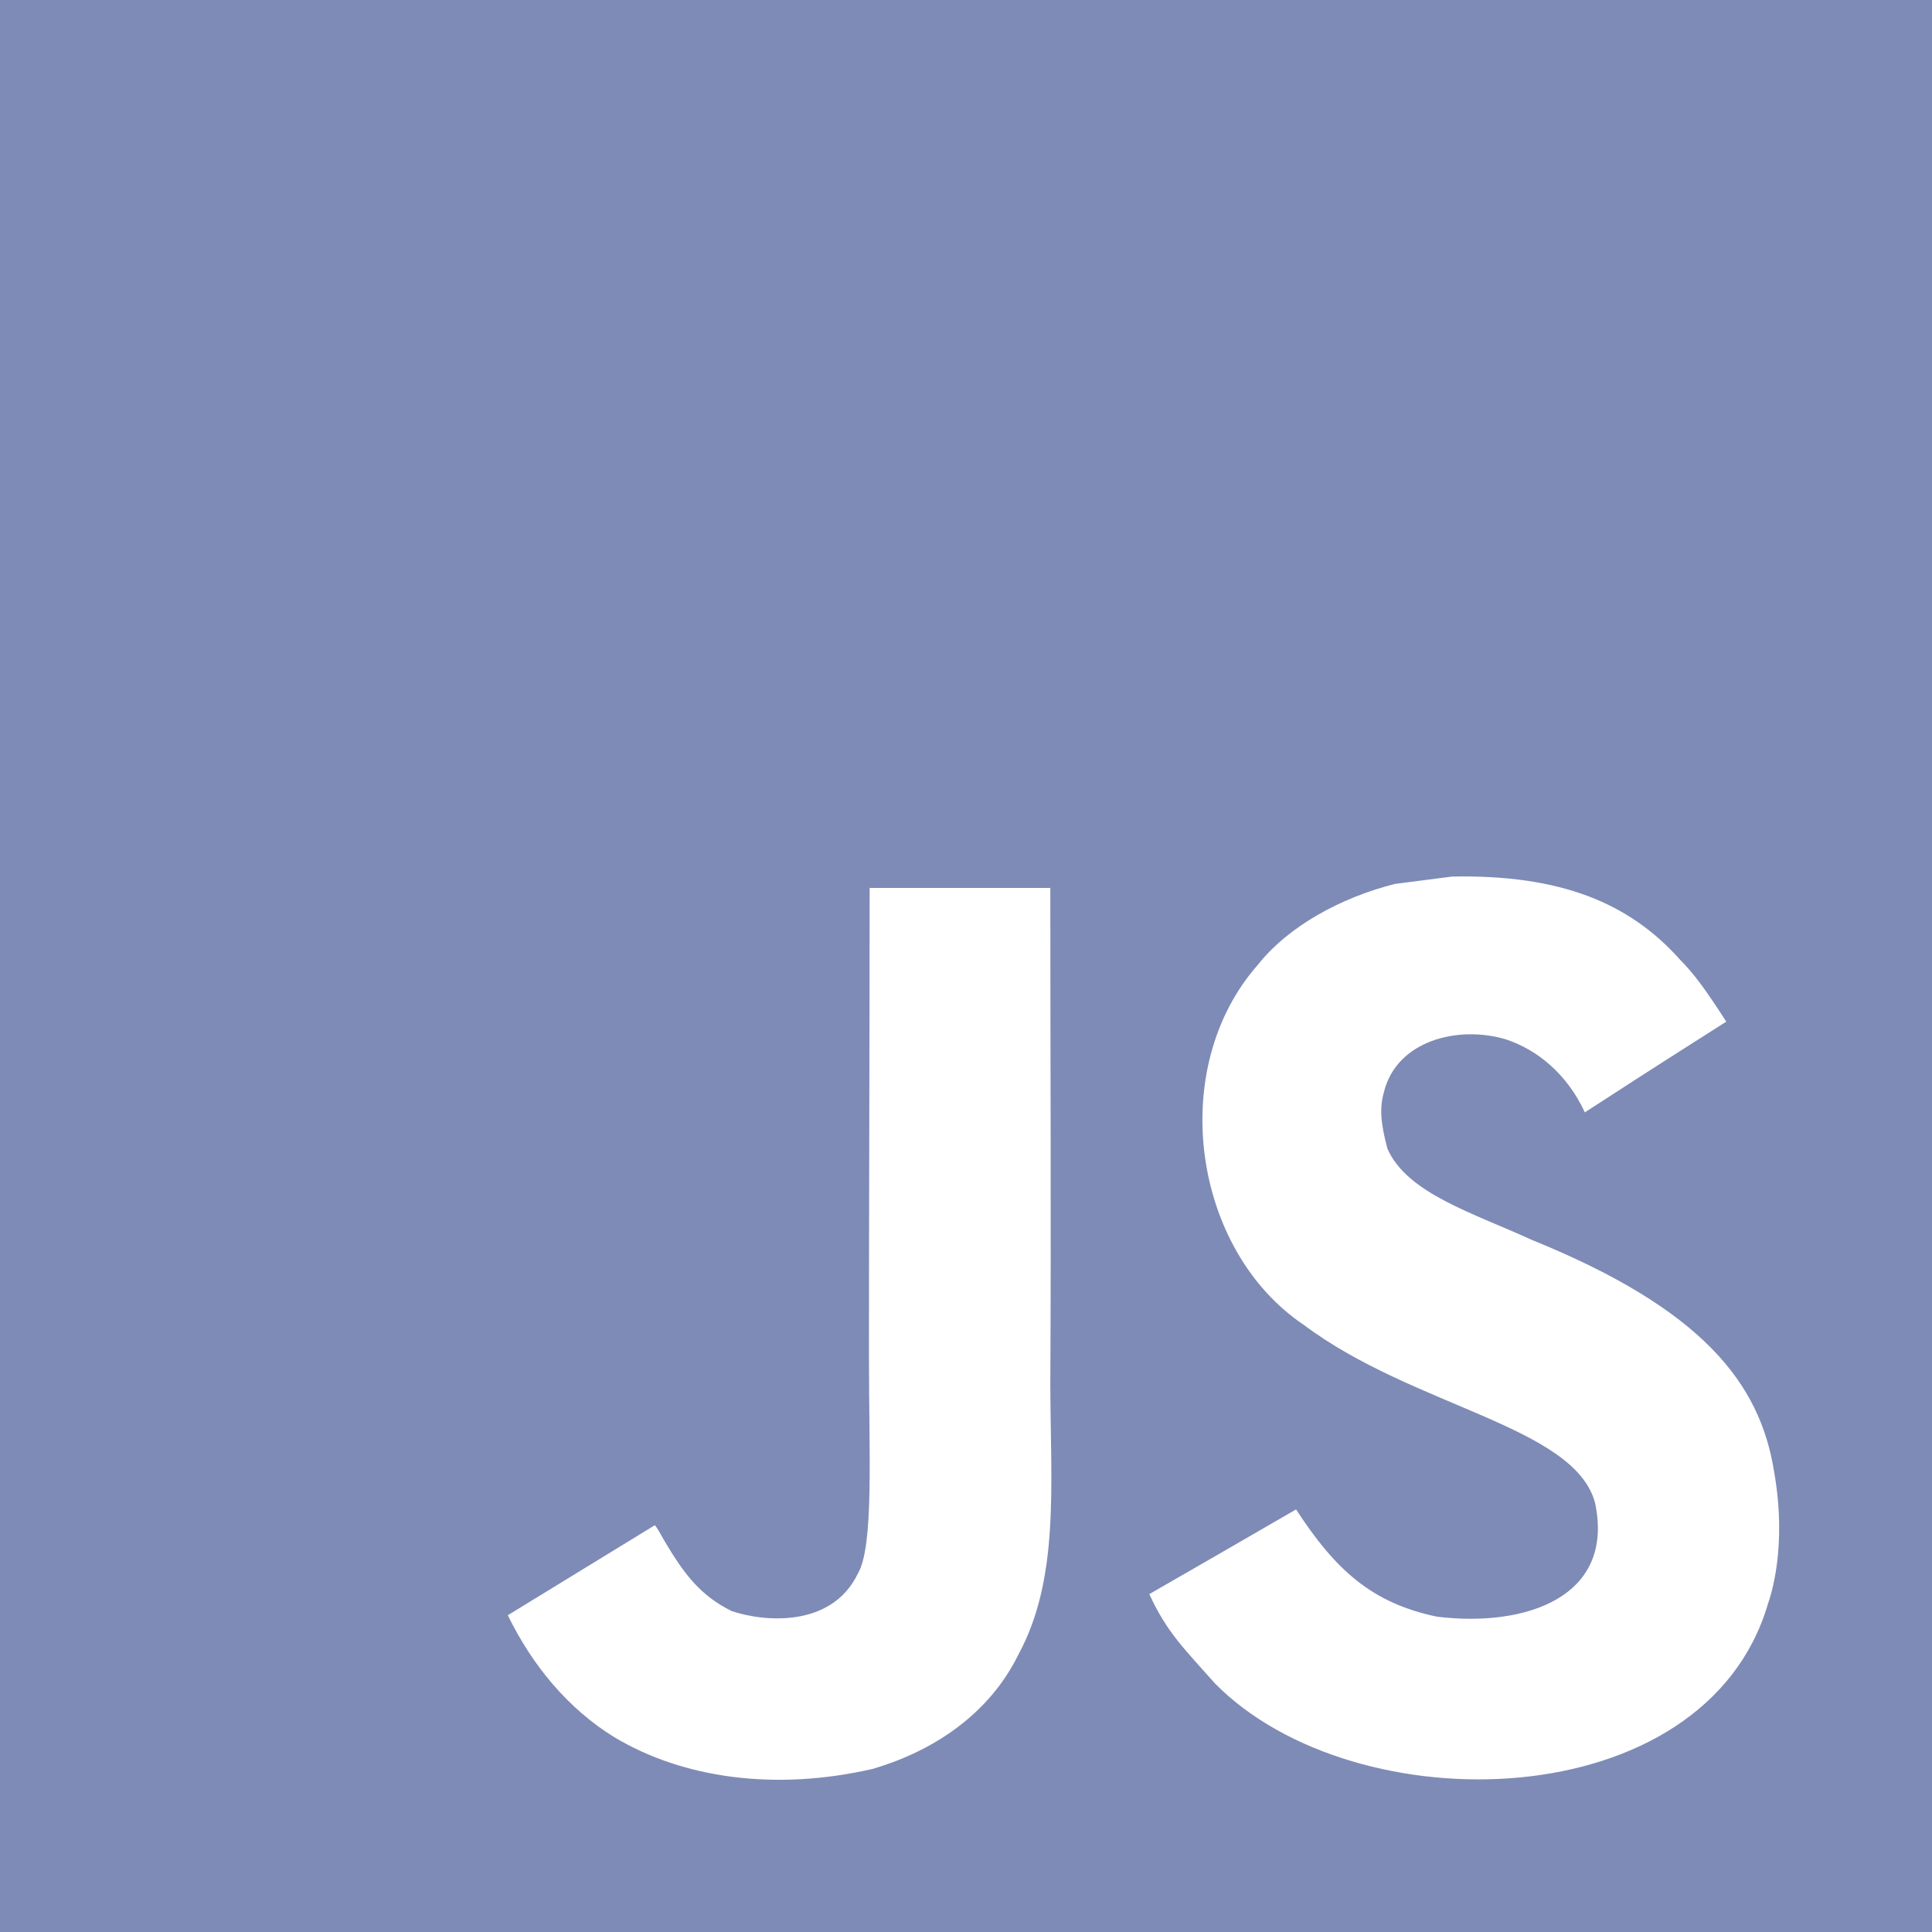 <?xml version="1.0" encoding="utf-8"?>
<!-- Generator: Adobe Illustrator 24.3.0, SVG Export Plug-In . SVG Version: 6.00 Build 0)  -->
<svg version="1.1" id="Layer_1" xmlns="http://www.w3.org/2000/svg" xmlns:xlink="http://www.w3.org/1999/xlink" x="0px" y="0px"
	 viewBox="0 0 2500 2500" style="enable-background:new 0 0 2500 2500;" xml:space="preserve">
<style type="text/css">
	.st0{fill:#7E8BB6;}
</style>
<path class="st0" d="M0,0v2500h2500V0H0z M1317.7,2141.2c-36.8,74.9-107.2,124-188.7,147.8c-125.2,28.8-245,12.4-334.1-41.1
	c-59.6-36.6-106.2-92.9-137.8-157.8c63.5-38.7,126.7-77.7,190.1-116.4c1.7,0.7,6.7,9.7,13.3,21.4c24.2,40.6,45.2,69.4,86.3,89.6
	c40.4,13.8,129,22.6,163.3-48.5c20.9-36.1,14.3-154,14.3-282.6c0-202,0.9-402.6,0.9-604.6h233.8l0,0c0,215.1,1.2,429.4,0,643.8
	C1359.6,1924.2,1371,2043,1317.7,2141.2z M2287.8,2075.1c-81.3,278-534.5,287.1-715.5,103.4c-38.3-43.3-62.3-65.8-85.1-115.7
	c96.2-55.4,96.2-55.4,189.9-109.6c50.9,78.2,97.9,121.2,182.5,138.8c114.8,14,230.3-25.4,204.4-147.3
	c-26.6-99.6-235-123.8-376.9-230.3c-144-96.7-177.8-331.7-59.4-466c39.4-49.7,106.7-86.7,177.3-104.6c24.5-3.1,49.2-6.4,73.7-9.5
	c141.4-2.9,229.8,34.5,294.7,106.9c18.1,18.3,32.8,38,60.4,80.8c-75.3,48-75.1,47.5-183,117.4c-23.1-49.7-61.3-80.8-101.7-94.3
	c-62.7-19-141.9,1.7-158.3,68c-5.7,20.4-4.5,39.4,4.5,73.2c25.4,58,110.7,83.2,187.3,118.3c220.3,89.4,294.7,185.1,313,299.2
	C2313,2001.9,2291.1,2065.6,2287.8,2075.1z"/>
</svg>

